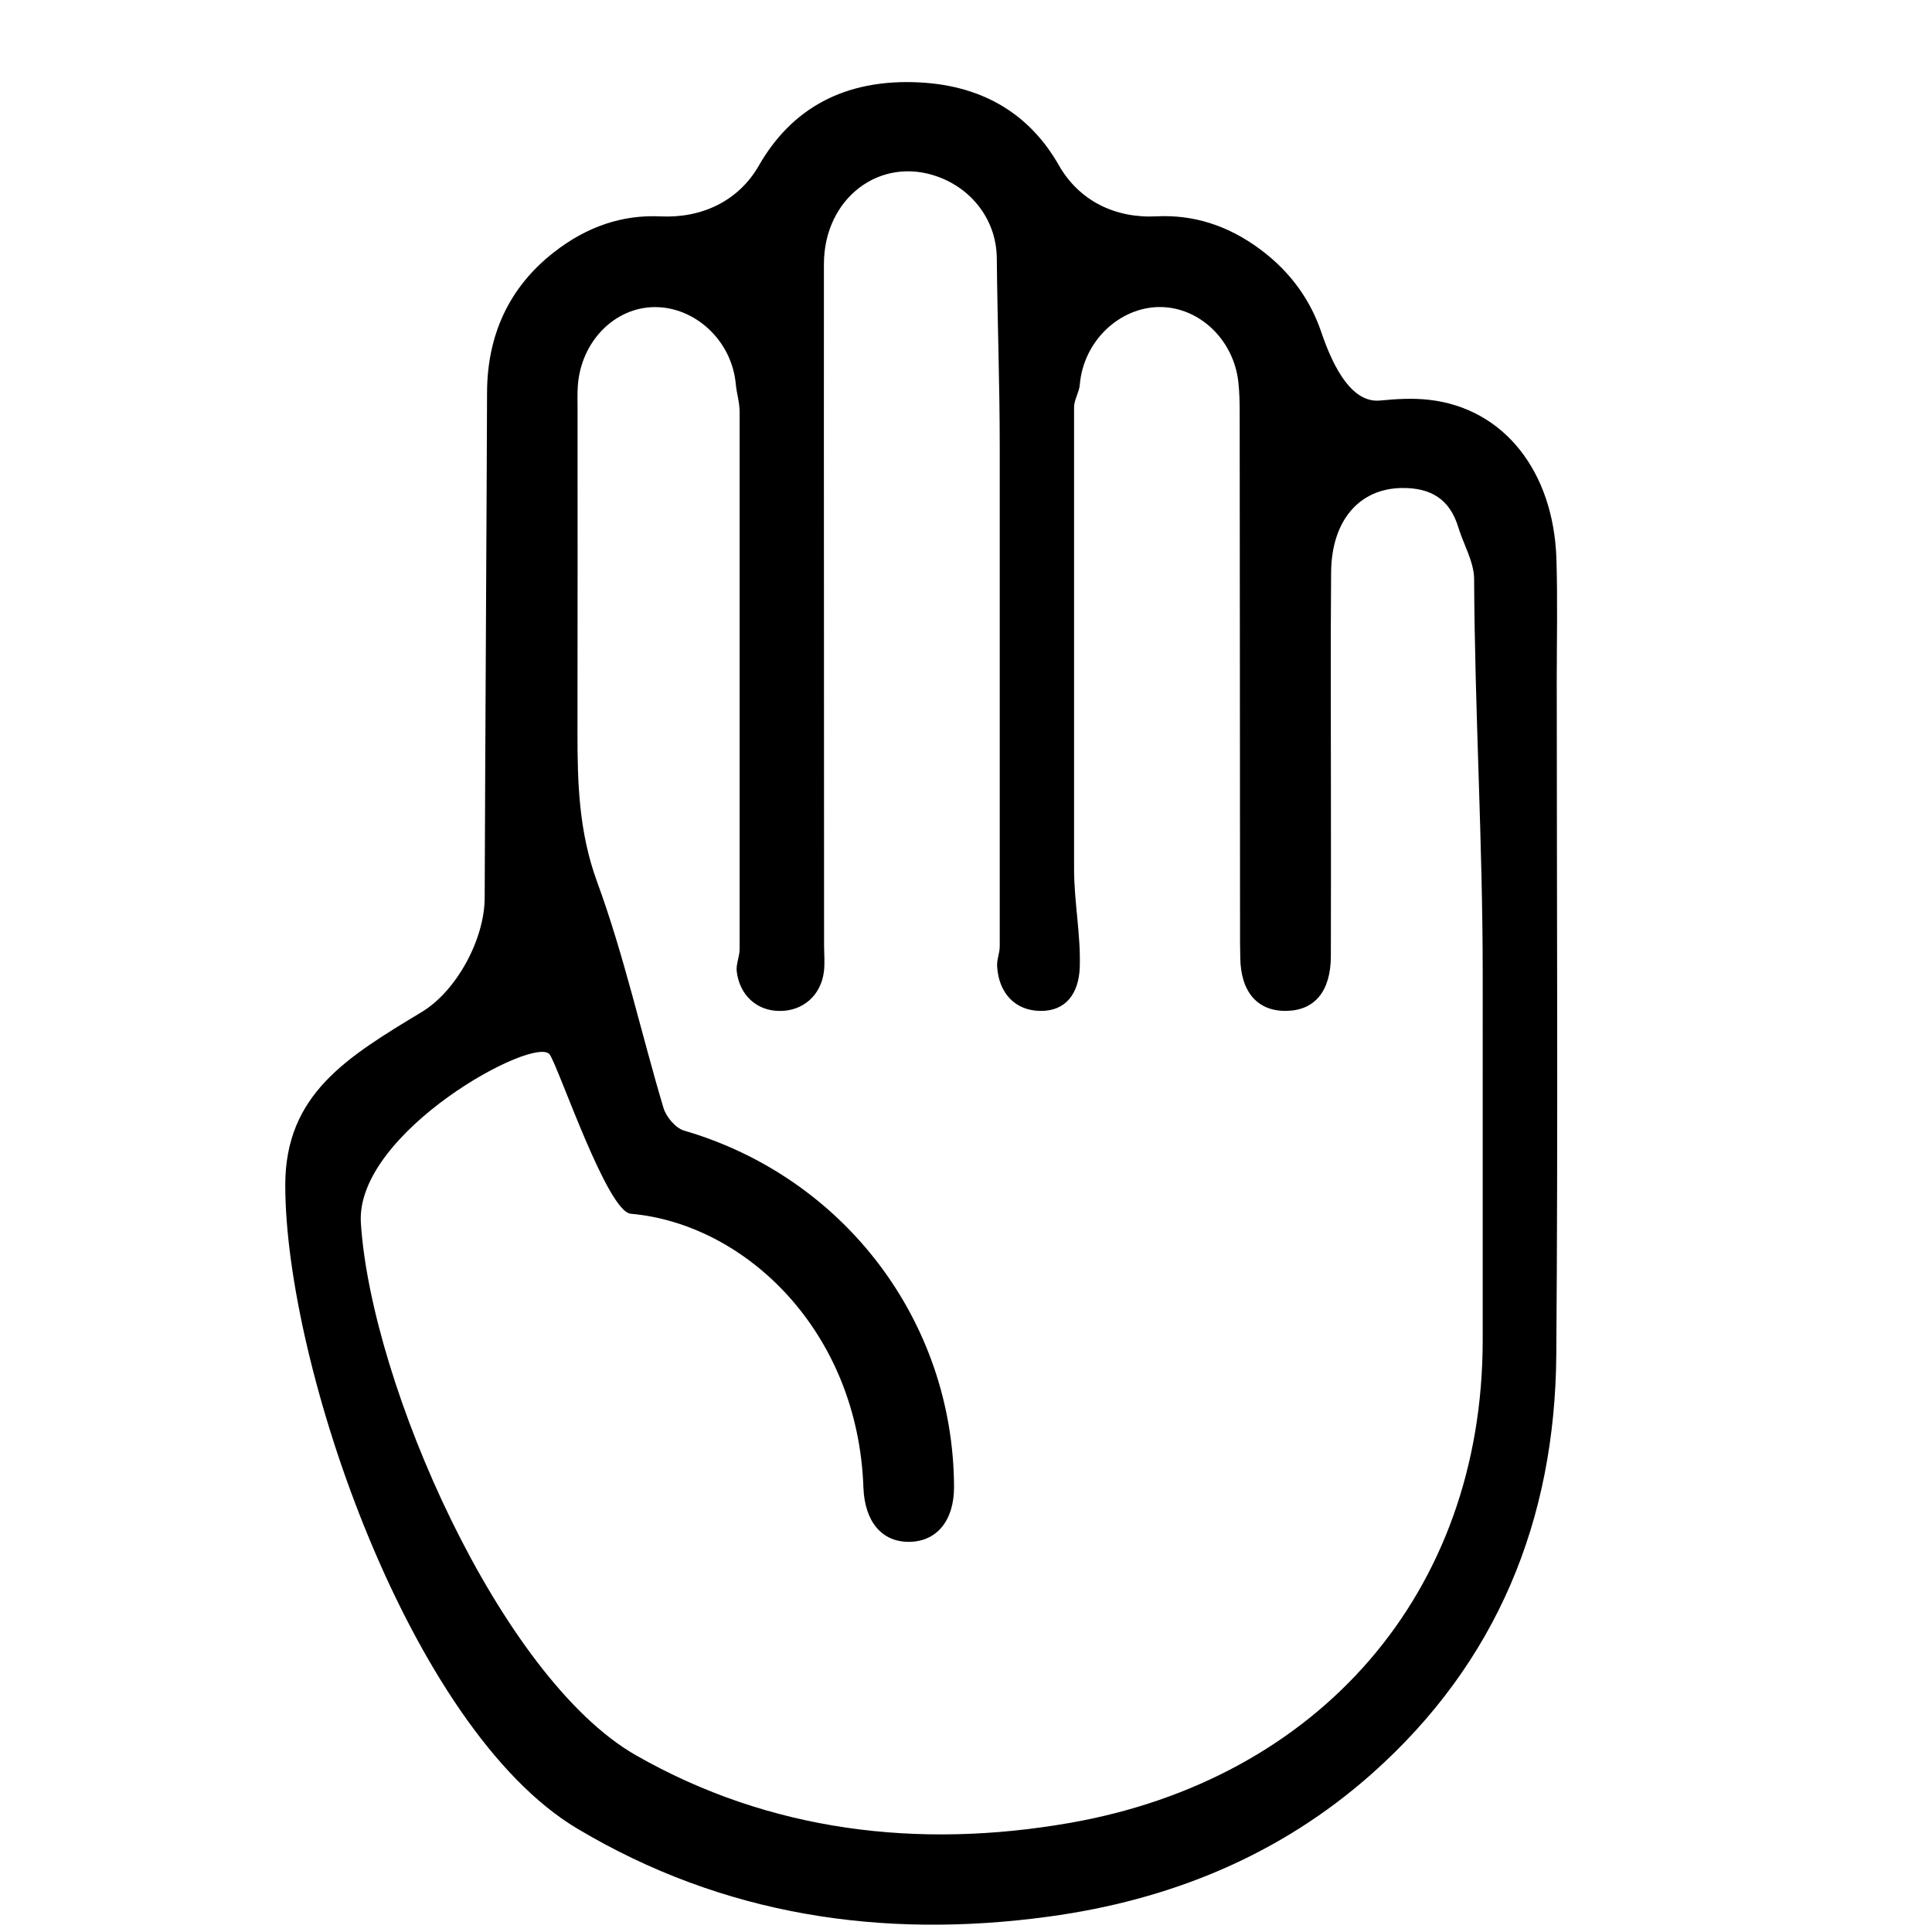 <?xml version="1.0" encoding="utf-8"?>
<!-- Generator: Adobe Illustrator 17.0.0, SVG Export Plug-In . SVG Version: 6.00 Build 0)  -->
<!DOCTYPE svg PUBLIC "-//W3C//DTD SVG 1.1//EN" "http://www.w3.org/Graphics/SVG/1.1/DTD/svg11.dtd">
<svg version="1.1" id="Capa_1" xmlns="http://www.w3.org/2000/svg" xmlns:xlink="http://www.w3.org/1999/xlink" x="0px" y="0px"
	 width="52px" height="52px" viewBox="0 0 52 52" enable-background="new 0 0 52 52" xml:space="preserve">
<path d="M41.891,15.041c-0.076-2.343-1.406-4.055-3.435-4.281c-0.429-0.048-0.867-0.023-1.311,0.02
	c-0.722,0.07-1.227-0.793-1.582-1.839c-0.287-0.847-0.812-1.611-1.64-2.227c-0.889-0.662-1.826-0.94-2.798-0.891
	c-1.103,0.056-2.077-0.413-2.624-1.372c-0.758-1.331-1.981-2.136-3.734-2.232c-2.064-0.111-3.478,0.728-4.343,2.239
	c-0.549,0.959-1.544,1.419-2.647,1.366c-1.008-0.048-1.969,0.261-2.875,0.971c-1.211,0.947-1.787,2.236-1.793,3.766
	c-0.007,2.418-0.05,9.571-0.064,13.608c-0.004,1.105-0.749,2.499-1.695,3.07c-2.013,1.215-3.673,2.214-3.672,4.661
	c0.002,4.841,3.351,14.625,7.854,17.314c3.922,2.342,8.208,2.983,12.694,2.372c3.264-0.444,6.223-1.647,8.701-3.849
	c3.364-2.989,4.926-6.824,4.961-11.271c0.047-6.059,0.013-12.119,0.012-18.18C41.901,17.203,41.925,16.121,41.891,15.041z
	 M39.907,36.069c0,6.807-4.411,11.823-11.119,12.996c-4.054,0.707-8.069,0.239-11.679-1.826c-3.638-2.082-7.118-9.979-7.396-14.323
	c-0.156-2.443,4.715-5.085,5.085-4.53c0.256,0.385,1.546,4.227,2.18,4.282c3.083,0.273,6.114,3.154,6.261,7.368
	c0.034,0.921,0.496,1.471,1.236,1.463c0.744-0.009,1.208-0.58,1.203-1.487c-0.02-4.461-2.965-8.328-7.264-9.581
	c-0.23-0.067-0.485-0.37-0.557-0.613c-0.604-2.025-1.06-4.104-1.786-6.083c-0.491-1.342-0.53-2.665-0.528-4.033
	c0.005-2.905,0.002-5.812,0.002-8.719c0-0.203-0.008-0.406,0.008-0.608c0.087-1.183,0.987-2.101,2.064-2.109
	c1.078-0.009,2.078,0.886,2.187,2.073c0.023,0.246,0.103,0.495,0.103,0.742c0,4.822,0,9.645,0,14.466
	c0,0.202-0.103,0.407-0.077,0.607c0.079,0.626,0.531,1.055,1.157,1.056c0.626,0.003,1.104-0.419,1.187-1.046
	c0.032-0.244,0.006-0.494,0.006-0.743c0.001-6.105-0.008-12.211-0.004-18.316c0.003-1.772,1.513-2.917,3.074-2.346
	c0.908,0.331,1.569,1.16,1.579,2.193c0.016,1.689,0.079,3.38,0.079,5.069c0,4.482,0,8.967,0,13.451c0,0.18-0.083,0.36-0.07,0.541
	c0.043,0.717,0.487,1.191,1.166,1.196c0.679,0.007,1.031-0.461,1.058-1.173c0.029-0.879-0.153-1.758-0.153-2.637
	c0-4.146,0-8.291,0-12.436c0-0.204,0.138-0.407,0.154-0.609c0.099-1.183,1.08-2.091,2.157-2.09c1.052,0.001,1.985,0.87,2.111,2.025
	c0.029,0.268,0.035,0.54,0.035,0.811c0.002,4.754,0.01,9.508,0.01,14.262c0,0.137,0.004,0.271,0.006,0.406
	c0.008,0.924,0.459,1.45,1.232,1.44c0.77-0.007,1.203-0.527,1.206-1.47c0.005-1.42,0.002-2.839,0.002-4.259
	c0-2.027-0.012-4.055,0.005-6.083c0.013-1.381,0.754-2.243,1.894-2.261c0.794-0.013,1.301,0.303,1.53,1.059
	c0.134,0.446,0.424,0.928,0.425,1.394c0.017,3.536,0.231,7.073,0.231,10.611C39.907,29.49,39.907,32.779,39.907,36.069z"/>
</svg>
